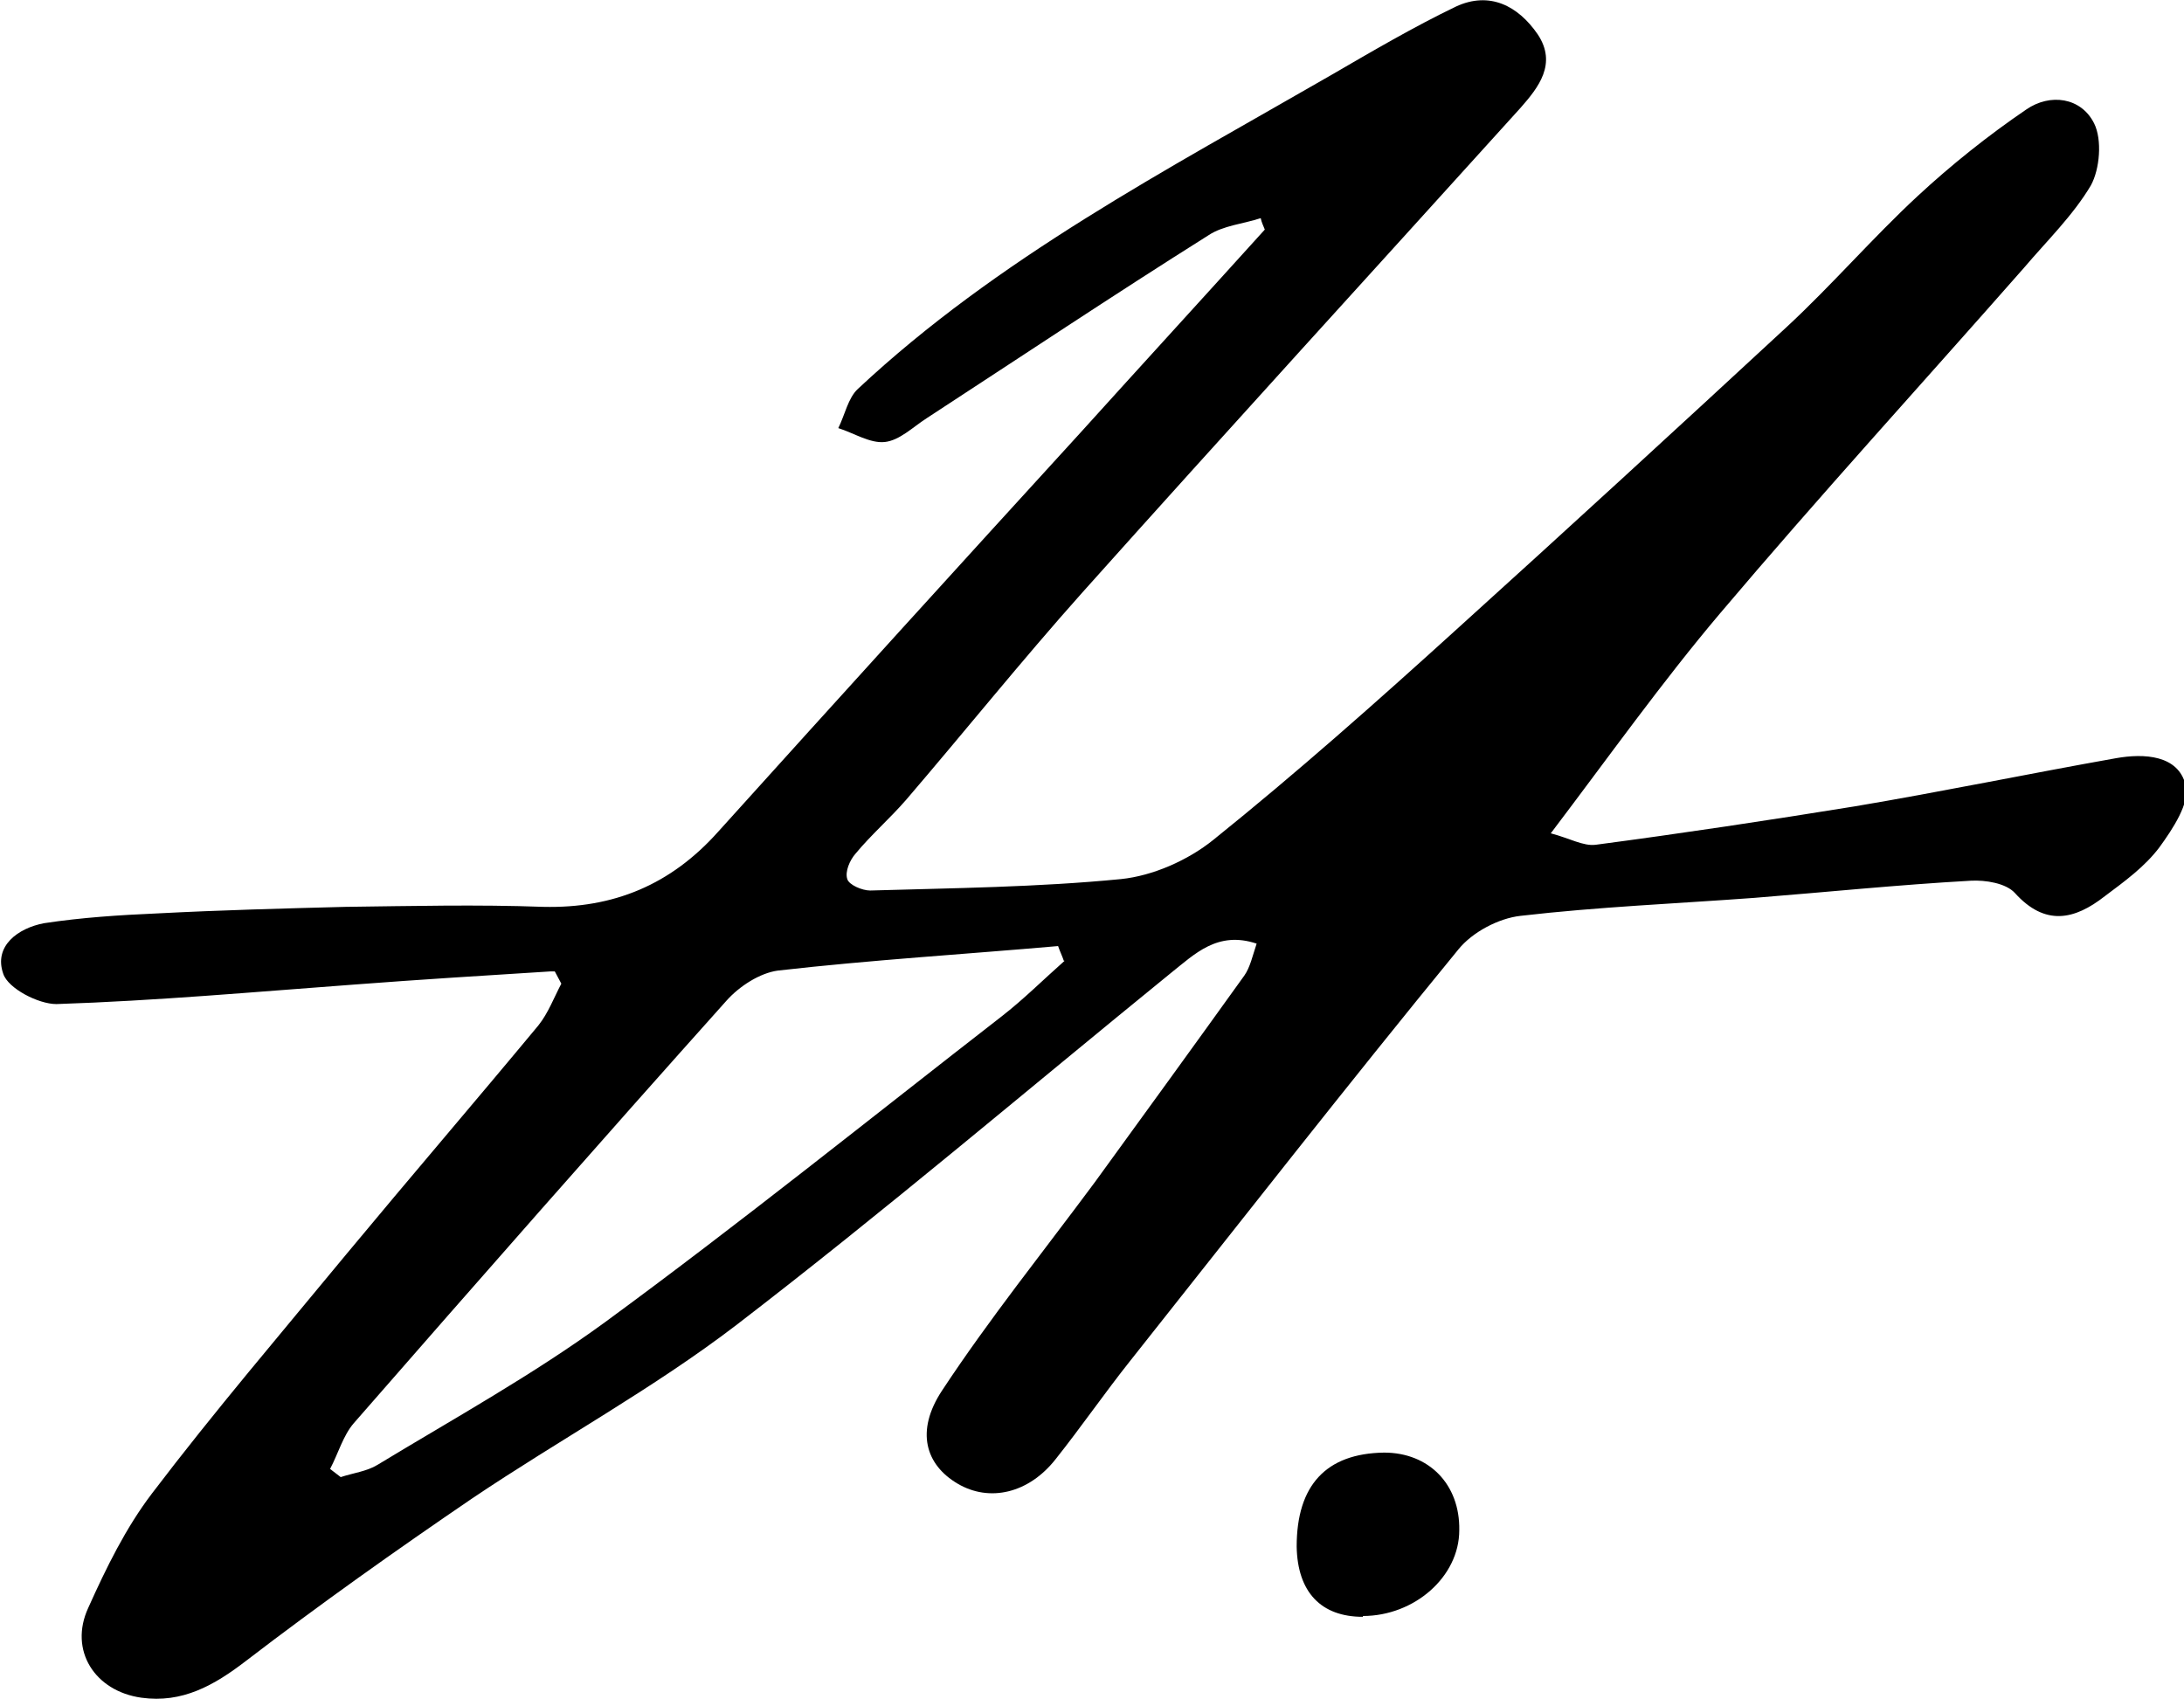<?xml version="1.0" encoding="UTF-8"?>
<svg id="Layer_1" data-name="Layer 1" xmlns="http://www.w3.org/2000/svg" viewBox="0 0 26.73 20.8">
  <defs>
    <style>
      .cls-1 {
        stroke-width: 0px;
      }
    </style>
  </defs>
  <path class="cls-1" d="m6.74,11.89c-.8.05-1.6.1-2.39.16-1.22.09-2.44.2-3.66.24-.22,0-.59-.19-.65-.37-.12-.34.18-.56.5-.62.46-.07.93-.1,1.39-.12.77-.04,1.53-.06,2.3-.08.81-.01,1.61-.03,2.42,0,.86.02,1.56-.27,2.14-.92,1.47-1.63,2.95-3.26,4.43-4.88.75-.83,1.51-1.66,2.26-2.49-.02-.05-.04-.09-.05-.14-.21.07-.46.09-.64.21-1.16.73-2.3,1.49-3.45,2.24-.17.11-.33.27-.51.29-.18.02-.38-.11-.57-.17.08-.16.12-.37.24-.48,1.71-1.6,3.78-2.68,5.79-3.84.5-.29,1.01-.59,1.53-.84.41-.19.76-.01,1,.34.24.36.01.65-.21.9-1.79,1.98-3.59,3.95-5.37,5.94-.74.83-1.43,1.69-2.15,2.53-.2.23-.43.43-.62.66-.07.08-.13.22-.1.31.02.07.18.14.28.14,1.02-.03,2.05-.04,3.07-.14.39-.04.82-.23,1.13-.48,1.02-.82,2-1.69,2.97-2.57,1.36-1.23,2.71-2.47,4.05-3.71.55-.51,1.05-1.09,1.6-1.6.41-.38.86-.74,1.33-1.06.29-.2.67-.15.83.17.1.2.07.56-.04.76-.22.37-.54.68-.82,1.01-1.24,1.41-2.51,2.8-3.72,4.23-.71.84-1.35,1.74-2.07,2.69.23.06.4.16.55.14,1.06-.14,2.12-.3,3.17-.47,1.07-.18,2.13-.4,3.2-.59.34-.06.76-.04.85.33.06.21-.16.54-.32.76-.18.24-.43.42-.67.6-.37.29-.73.37-1.1-.04-.11-.12-.36-.16-.54-.15-.89.05-1.77.14-2.65.21-.95.07-1.91.11-2.86.22-.27.03-.59.2-.76.41-1.36,1.66-2.68,3.35-4.02,5.04-.31.39-.6.81-.91,1.2-.33.42-.81.53-1.2.3-.39-.23-.52-.64-.19-1.14.58-.88,1.24-1.7,1.87-2.55.61-.84,1.22-1.68,1.83-2.53.07-.1.1-.24.15-.39-.48-.16-.76.13-1.05.36-1.77,1.44-3.51,2.92-5.32,4.31-1.02.78-2.16,1.4-3.23,2.12-.94.64-1.87,1.3-2.77,1.99-.39.3-.78.52-1.28.45-.57-.08-.89-.58-.65-1.1.22-.49.46-.98.78-1.4.76-1,1.58-1.96,2.38-2.93.78-.94,1.57-1.86,2.35-2.8.12-.15.19-.34.28-.51l-.08-.15Zm6.28-.13c-.02-.06-.05-.12-.07-.18-1.14.1-2.29.17-3.43.3-.22.03-.47.19-.63.37-1.53,1.71-3.05,3.44-4.56,5.17-.13.15-.19.37-.29.56l.13.1c.15-.05.32-.07.45-.15.94-.57,1.9-1.1,2.79-1.75,1.65-1.21,3.24-2.49,4.85-3.74.27-.21.51-.45.77-.68Z"/>
  <path class="cls-1" d="m16.68,19.79c-.51,0-.8-.3-.81-.86,0-.75.36-1.14,1.07-1.15.55,0,.93.39.92.95,0,.57-.55,1.05-1.18,1.05Z"/>
</svg>